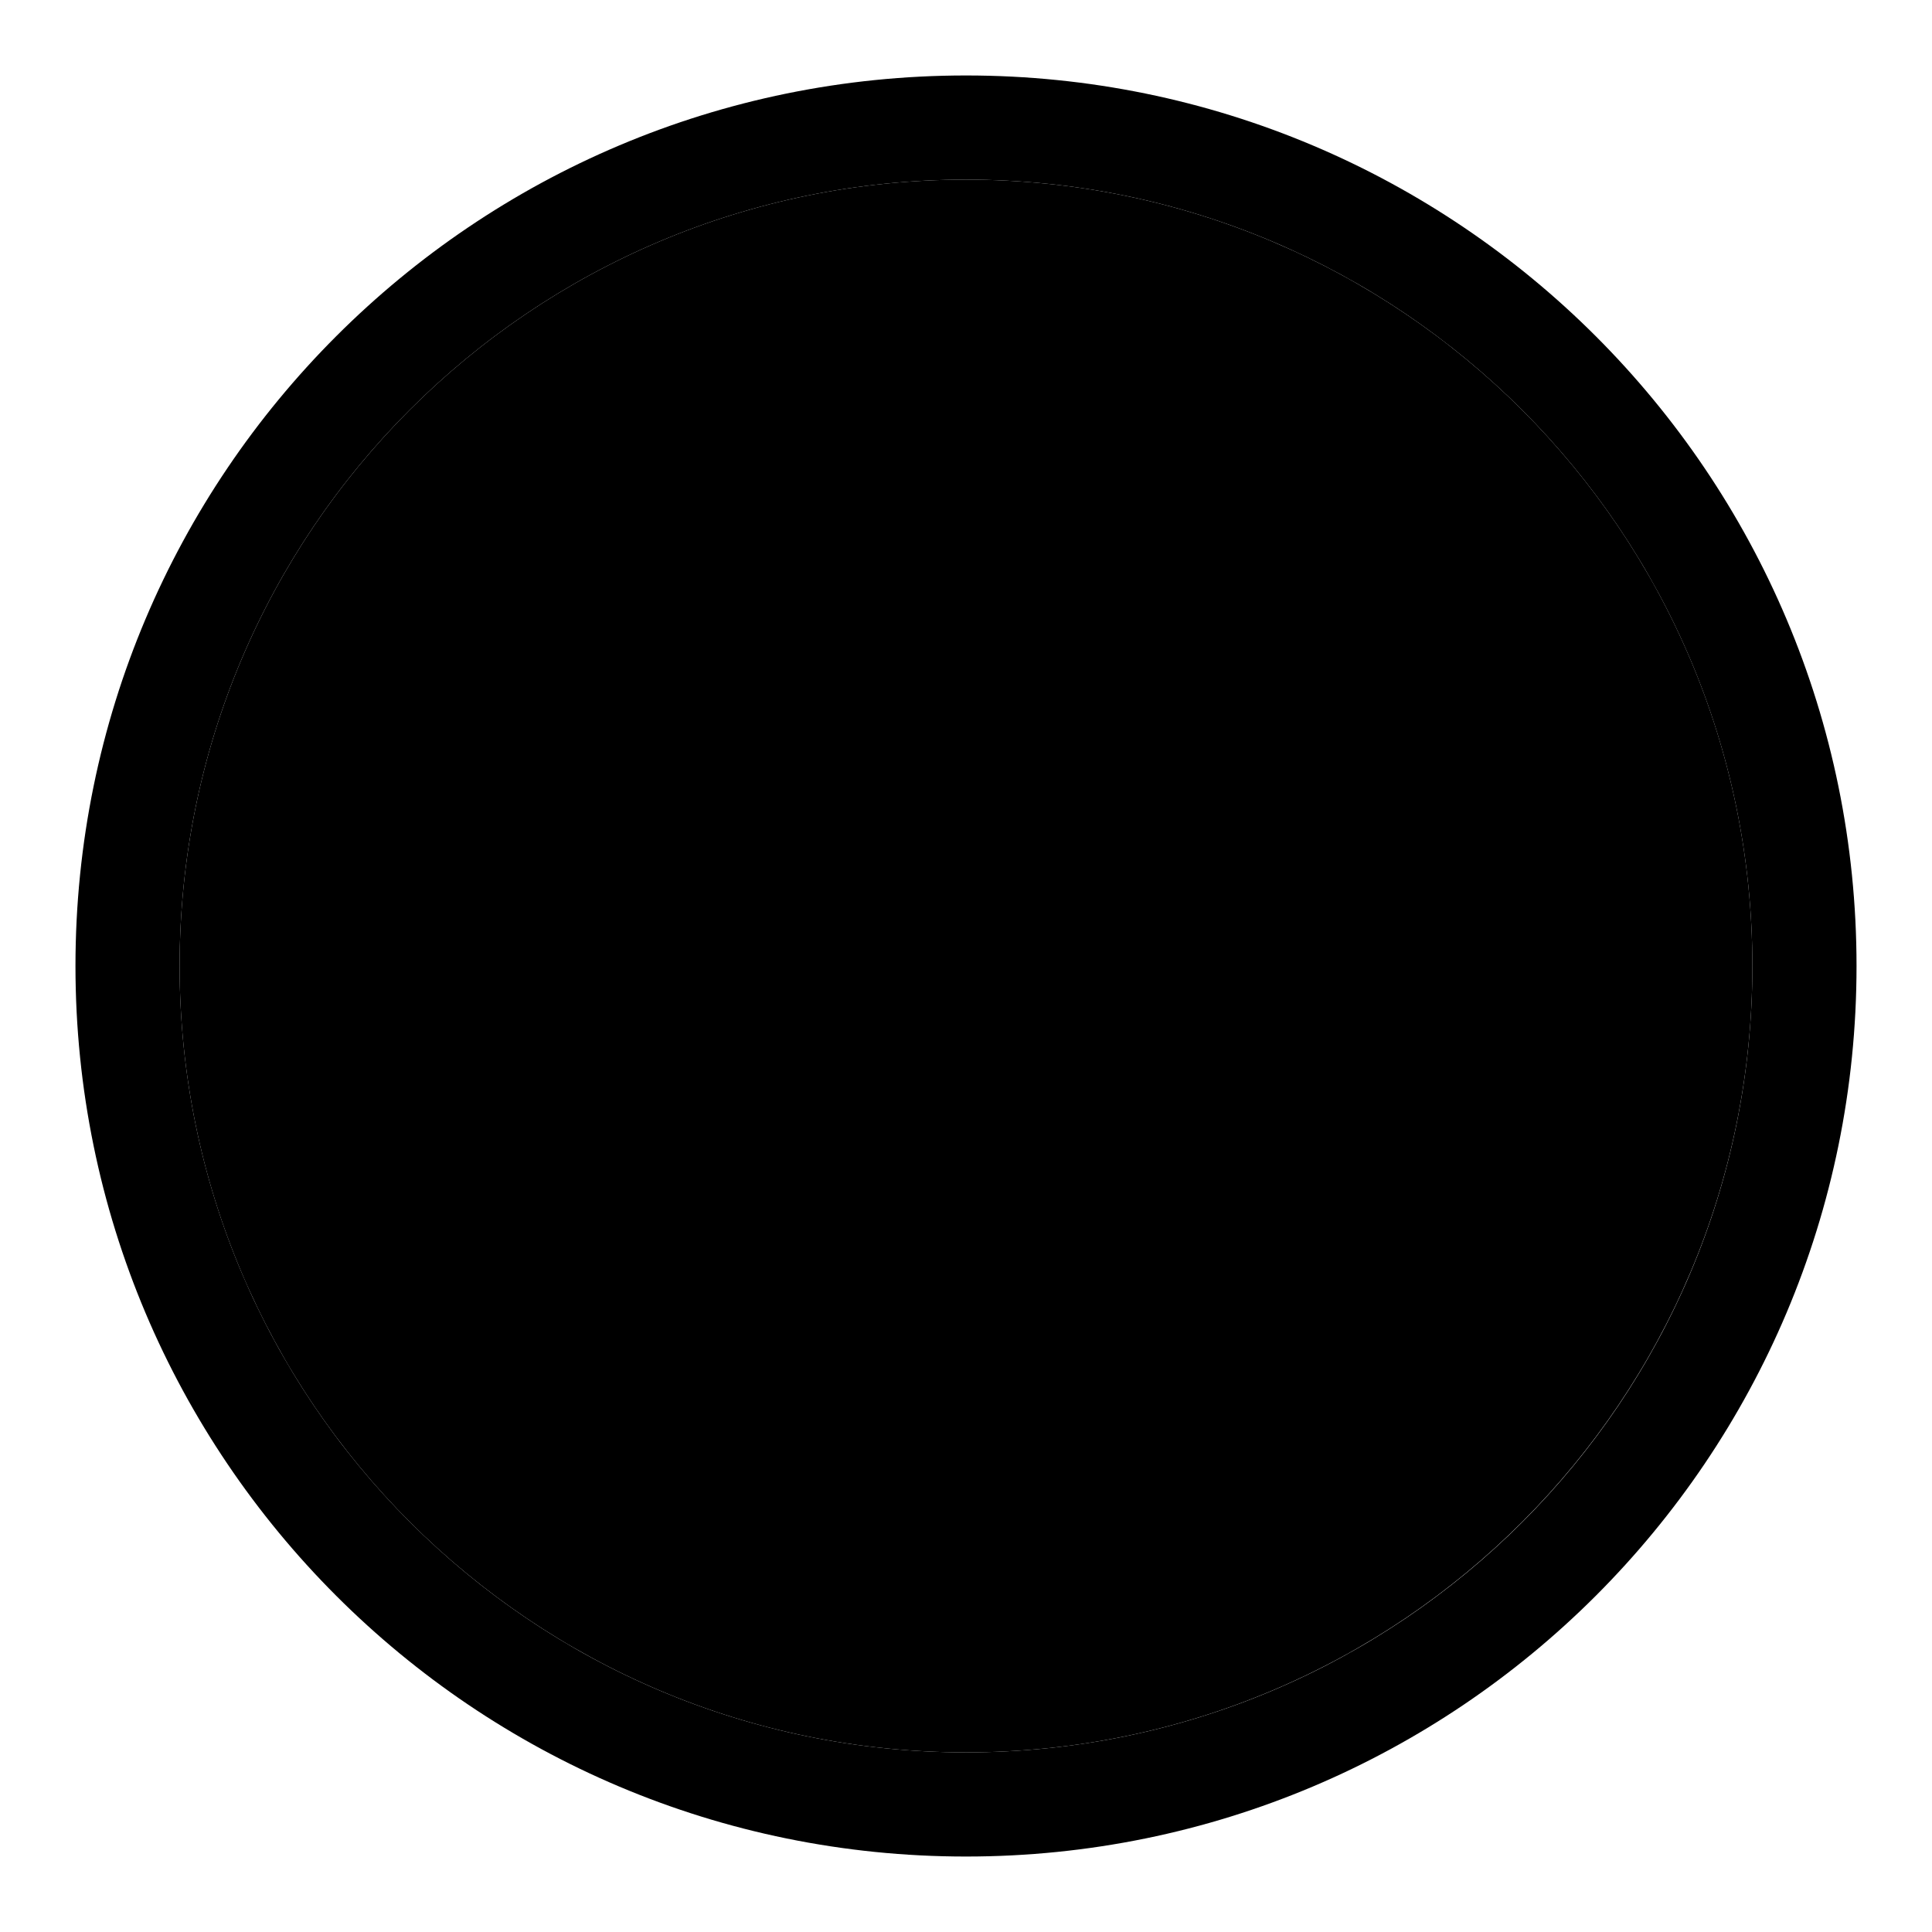 <?xml version="1.0" encoding="utf-8"?>
<!-- Svg Vector Icons : http://www.onlinewebfonts.com/icon -->
<!DOCTYPE svg PUBLIC "-//W3C//DTD SVG 1.1//EN" "http://www.w3.org/Graphics/SVG/1.1/DTD/svg11.dtd">
<svg version="1.1" xmlns="http://www.w3.org/2000/svg" xmlns:xlink="http://www.w3.org/1999/xlink" x="0px" y="0px" viewBox="0 0 256 256" enable-background="new 0 0 256 256" xml:space="preserve">
<g><g><path fill="#000000" d="M70.8,194.4V68.4h19.7l76.2,98.9V68.4h18.4v125.9h-19.7l-76.2-99v99H70.8z M128,10C62.8,10,10,62.8,10,128c0,65.2,52.8,118,118,118c65.2,0,118-52.8,118-118C246,62.8,193.2,10,128,10z M128,232.2c-57.6,0-104.2-46.7-104.2-104.2C23.8,70.4,70.4,23.8,128,23.8c57.6,0,104.2,46.7,104.2,104.2C232.2,185.6,185.6,232.2,128,232.2z"/><path fill="#000000" d="M23.8,128c0,57.6,46.7,104.2,104.2,104.2c57.6,0,104.2-46.7,104.2-104.2c0-57.6-46.7-104.2-104.2-104.2C70.4,23.8,23.8,70.4,23.8,128L23.8,128z"/></g></g>
</svg>